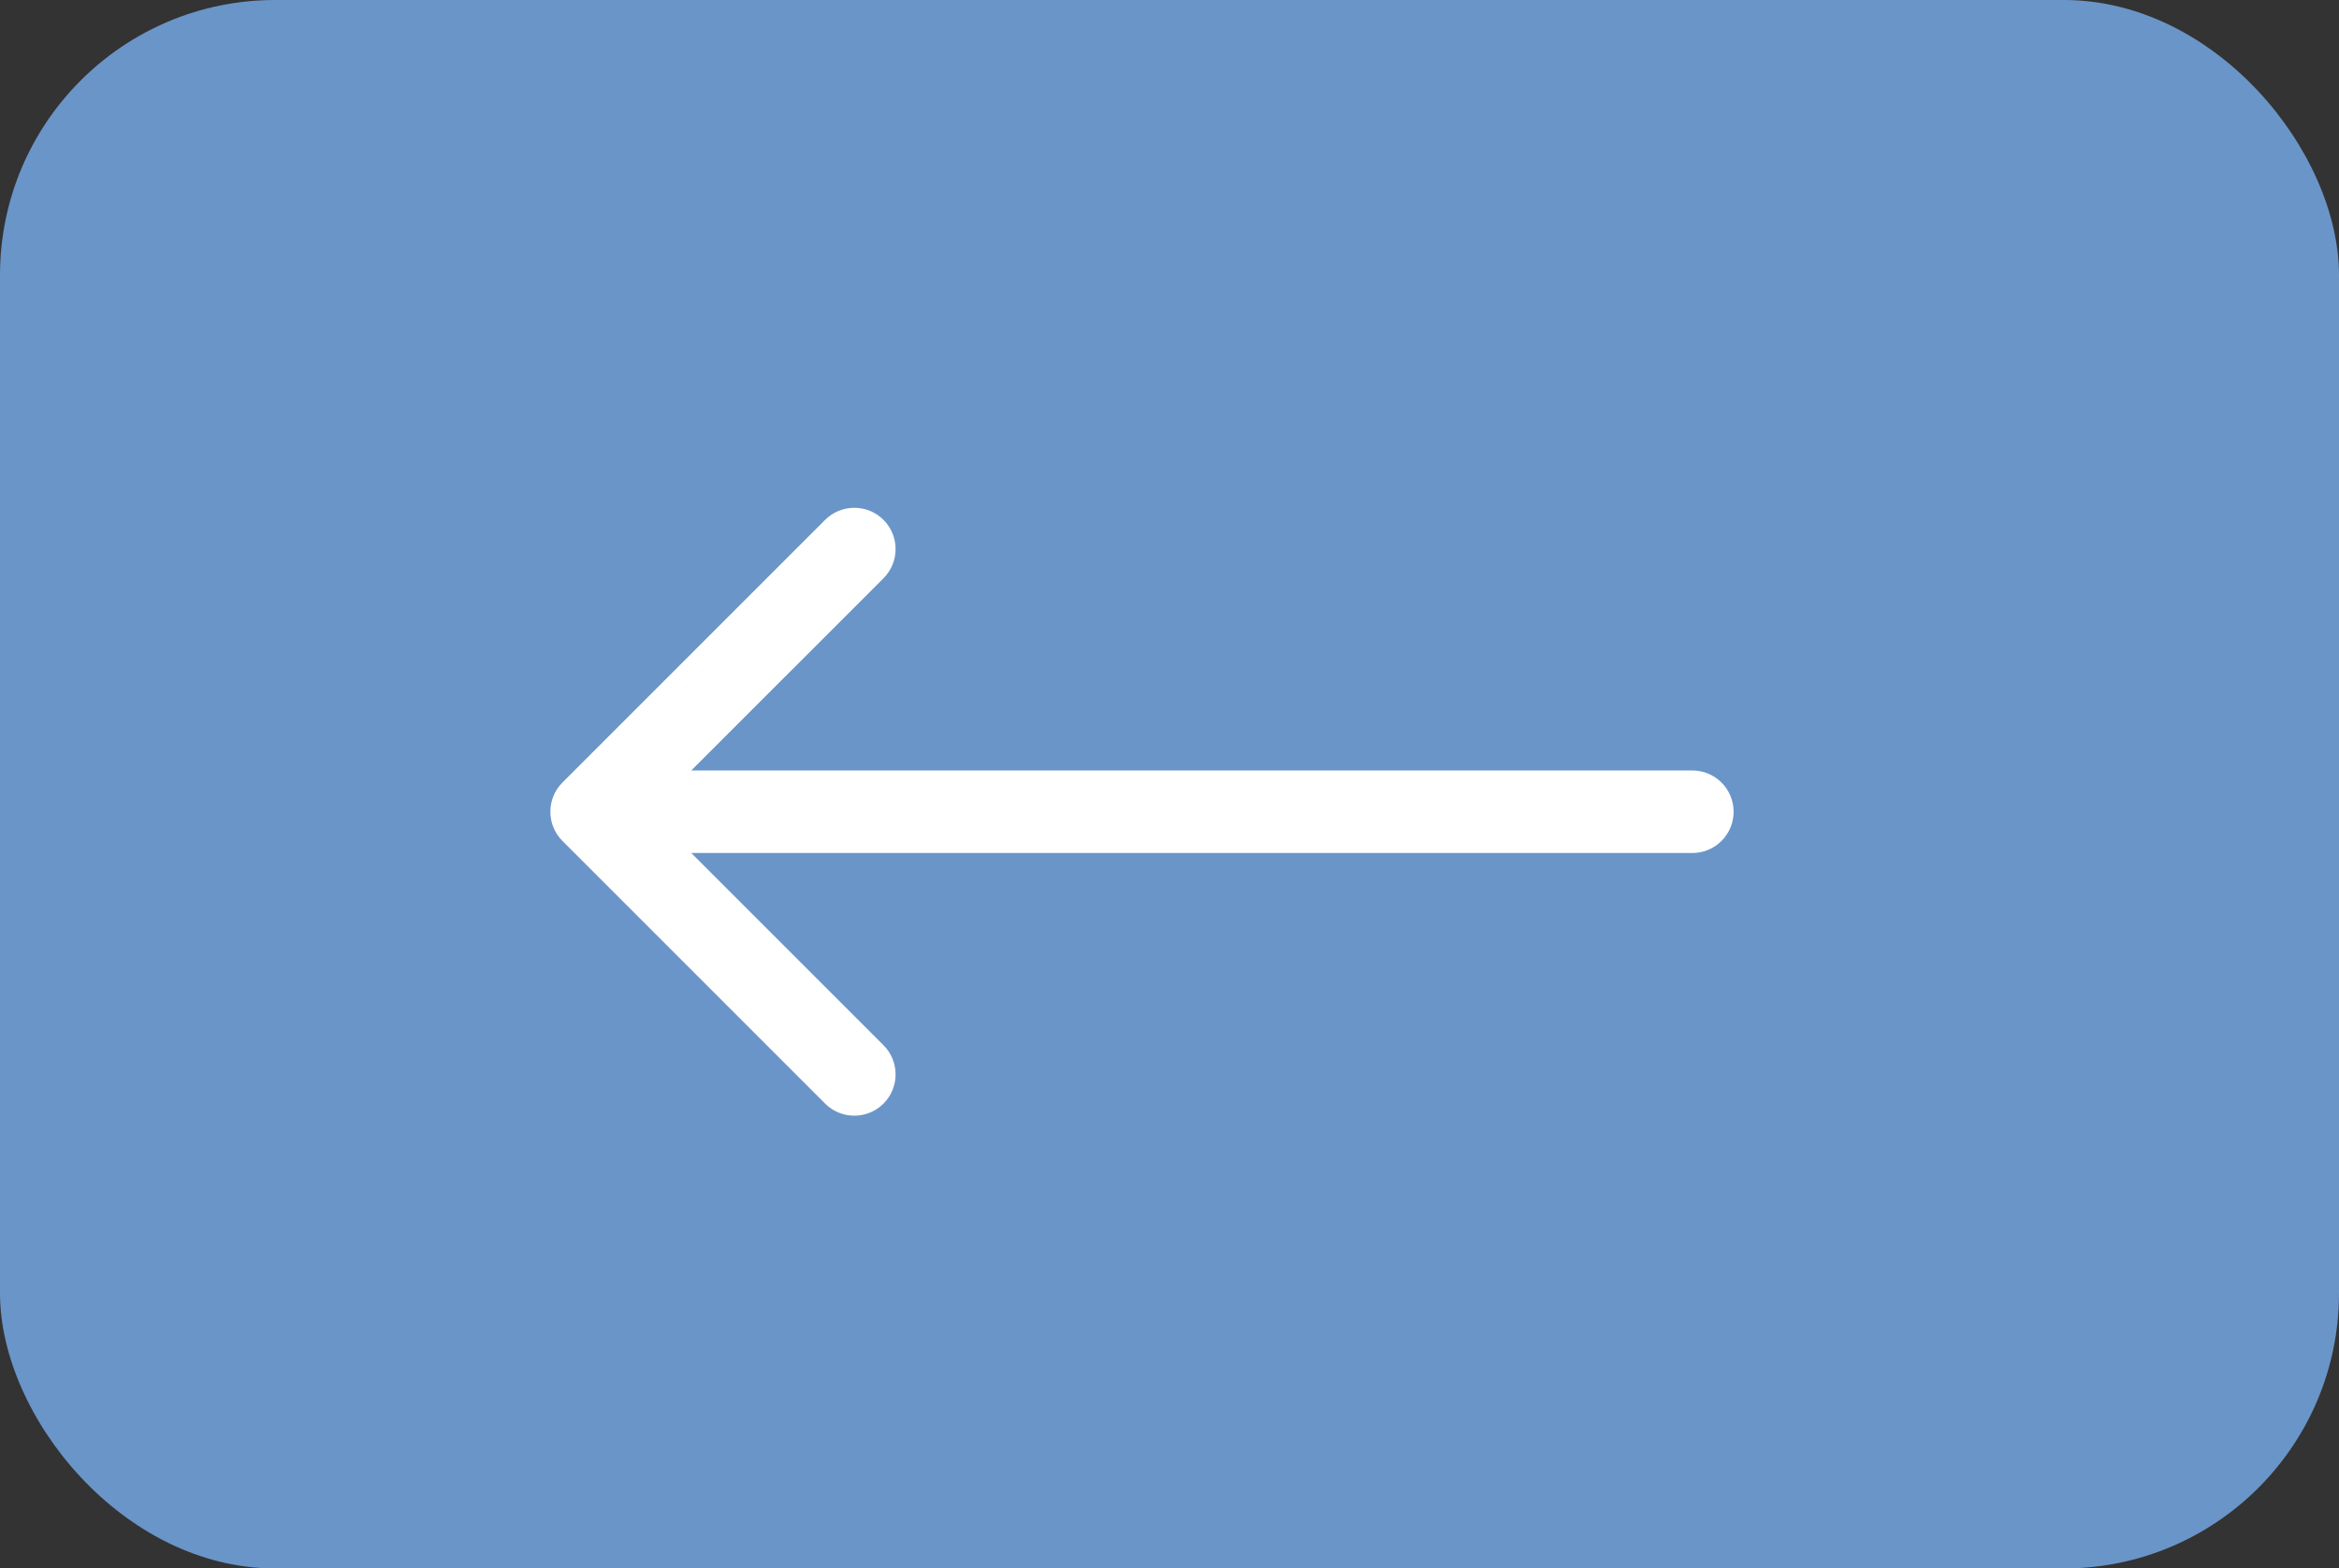 <?xml version="1.0" encoding="UTF-8"?> <svg xmlns="http://www.w3.org/2000/svg" width="85" height="57" viewBox="0 0 85 57" fill="none"><rect x="0" y="0" width="85" height="57" fill="#333333" stroke="none"/><rect x="85" y="57" width="85" height="57" rx="10" transform="rotate(-180 85 57)" fill="#6A95C8"></rect><path d="M61.5 31C62.328 31 63 30.328 63 29.5C63 28.672 62.328 28 61.5 28V29.5V31ZM20.439 28.439C19.854 29.025 19.854 29.975 20.439 30.561L29.985 40.107C30.571 40.692 31.521 40.692 32.107 40.107C32.692 39.521 32.692 38.571 32.107 37.985L23.621 29.5L32.107 21.015C32.692 20.429 32.692 19.479 32.107 18.893C31.521 18.308 30.571 18.308 29.985 18.893L20.439 28.439ZM61.5 29.5V28L21.5 28V29.5V31L61.5 31V29.5Z" fill="white"></path></svg> 